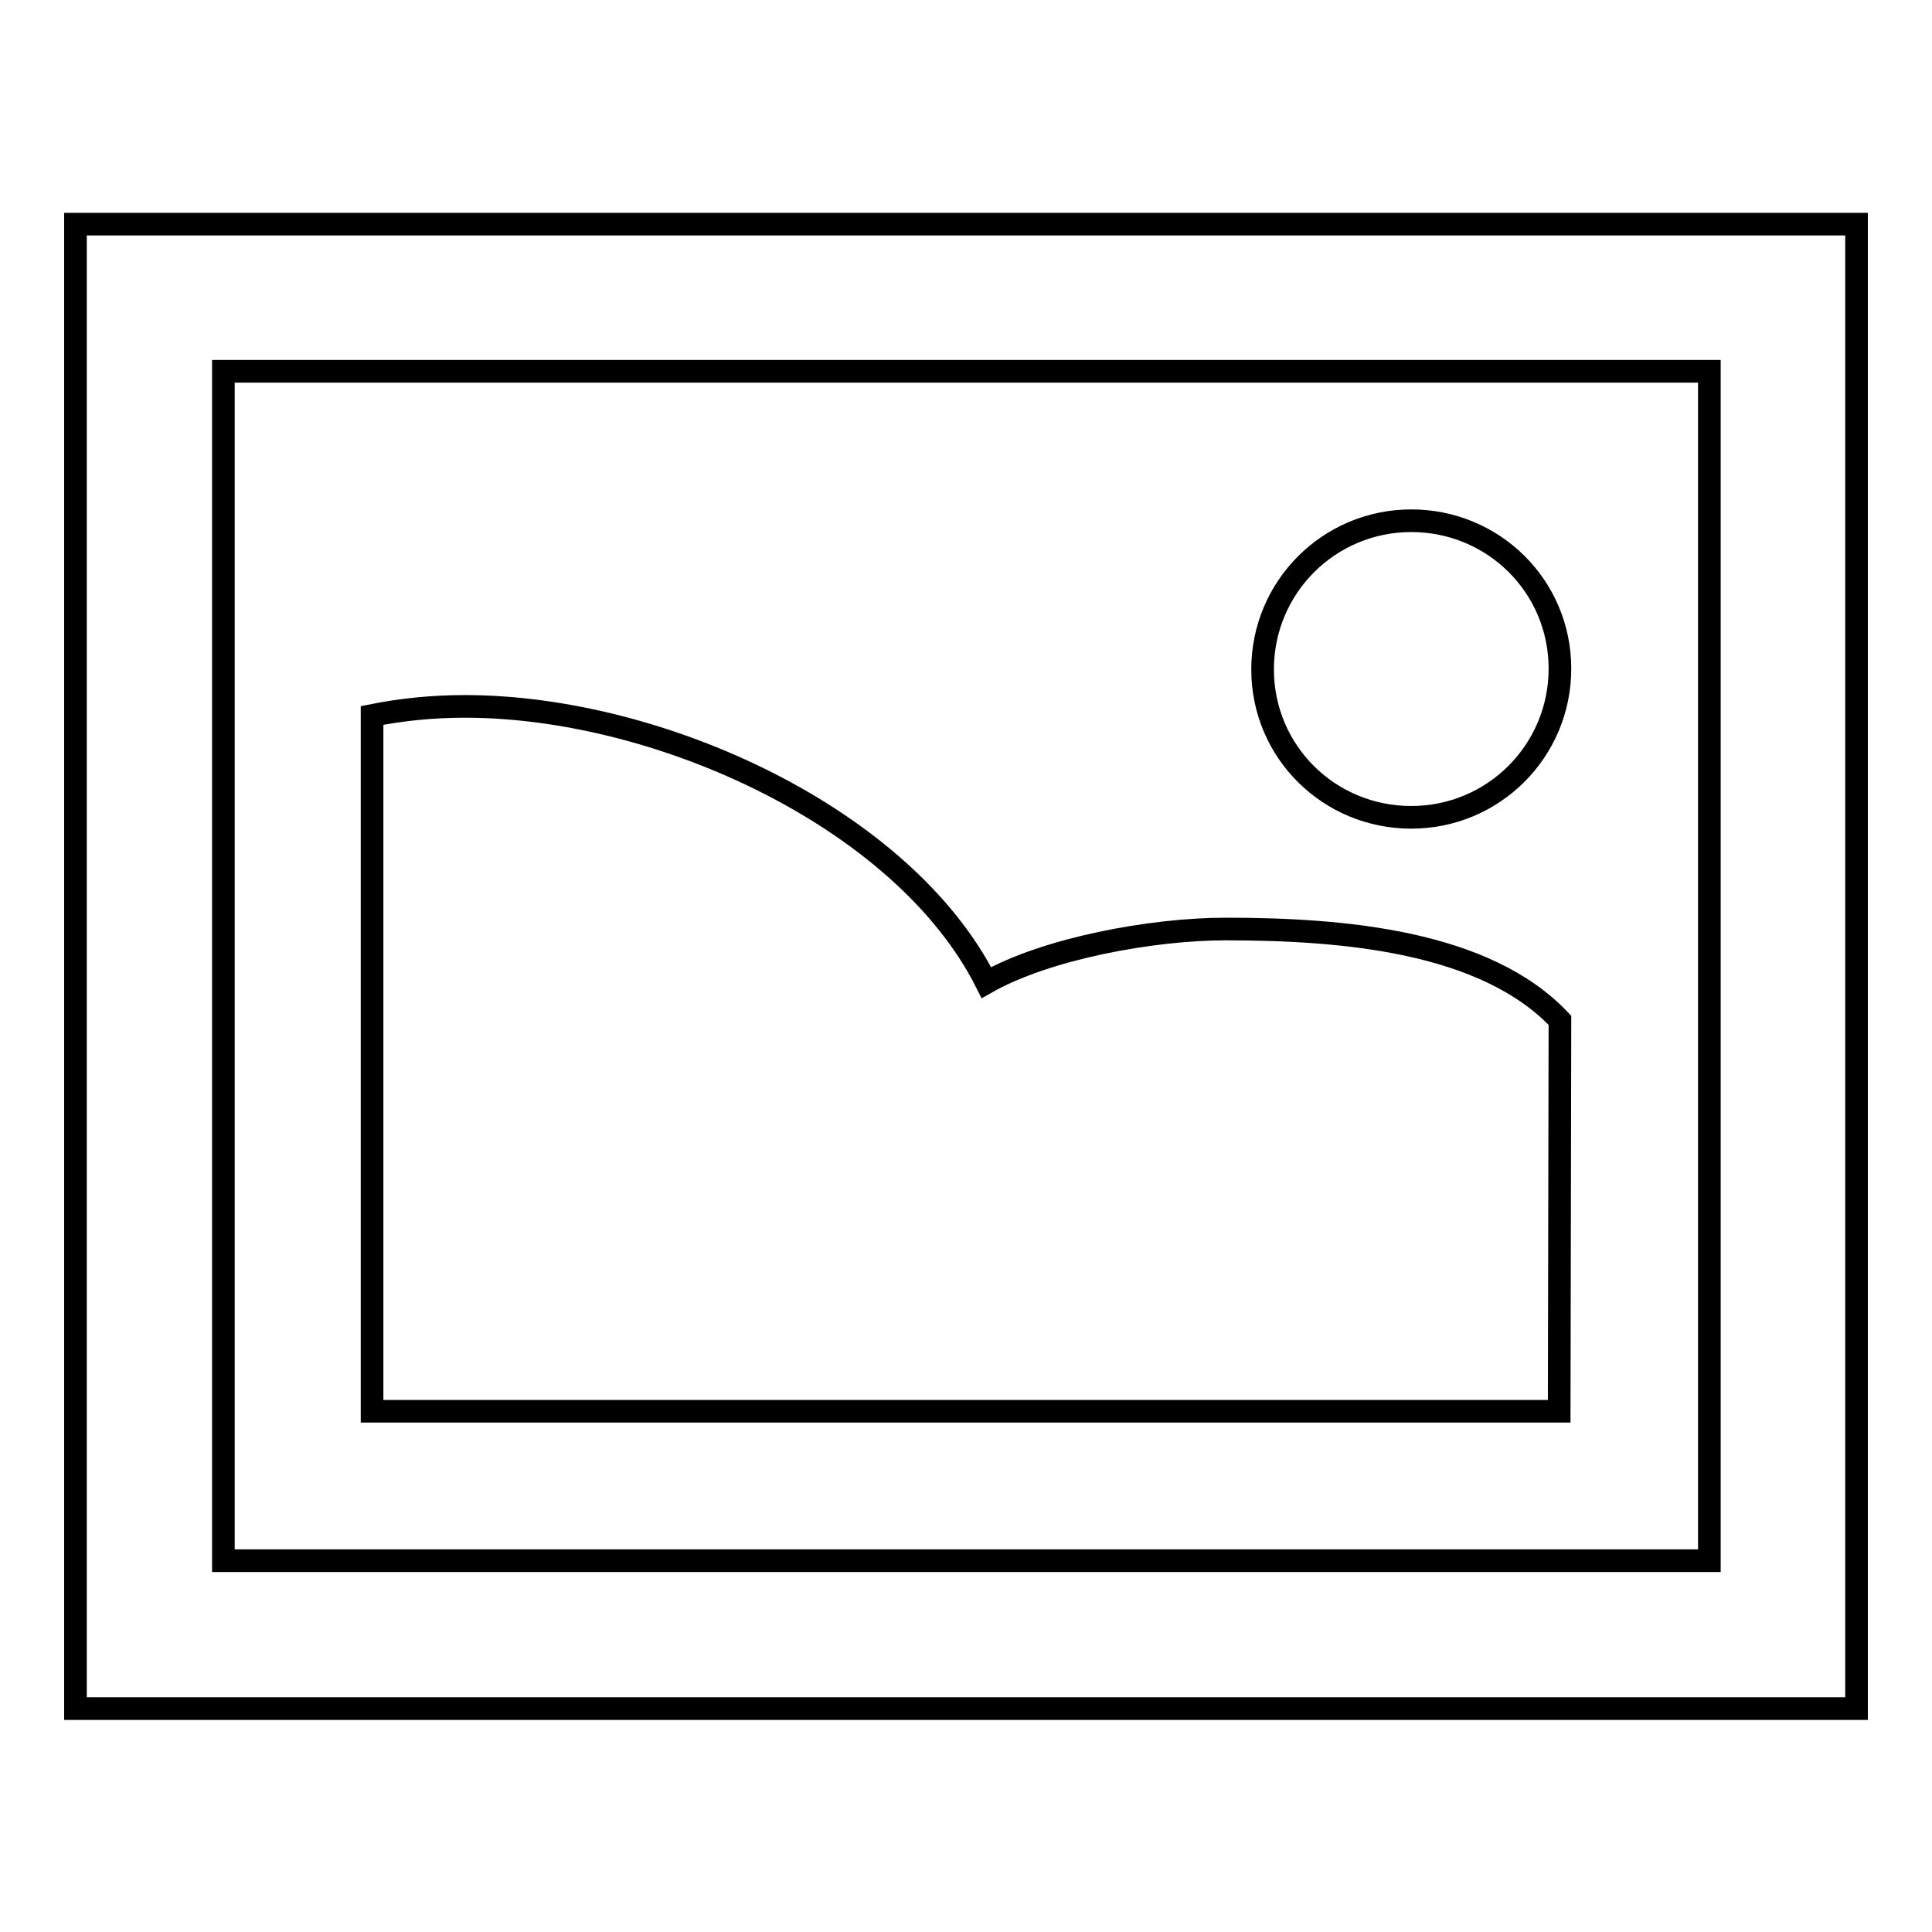 <?xml version="1.0" encoding="utf-8"?>
<!-- Svg Vector Icons : http://www.onlinewebfonts.com/icon -->
<!DOCTYPE svg PUBLIC "-//W3C//DTD SVG 1.1//EN" "http://www.w3.org/Graphics/SVG/1.1/DTD/svg11.dtd">
<svg version="1.1" xmlns="http://www.w3.org/2000/svg" xmlns:xlink="http://www.w3.org/1999/xlink" x="0px" y="0px" viewBox="0 0 256 256" enable-background="new 0 0 256 256" xml:space="preserve">
<g><g><path stroke-width="3" fill-opacity="0" stroke="#000000"  d="M10,29.7v196.7h236V29.7H10z M226.5,206.8H29.6V49.2h196.9V206.8z M187,108.3c10.9,0,19.7-8.8,19.7-19.7S197.9,69,187,69s-19.7,8.8-19.7,19.7S176.1,108.3,187,108.3z M206.7,135.2c-9.9-10.5-28.7-12.1-44.3-12.1c-9.8,0-23.8,2.6-31.7,7.1c-10.9-21.7-43.2-36.6-69.1-36.6c-4.2,0-8.3,0.4-12.3,1.2V187h157.3L206.7,135.2L206.7,135.2z"/></g></g>
</svg>